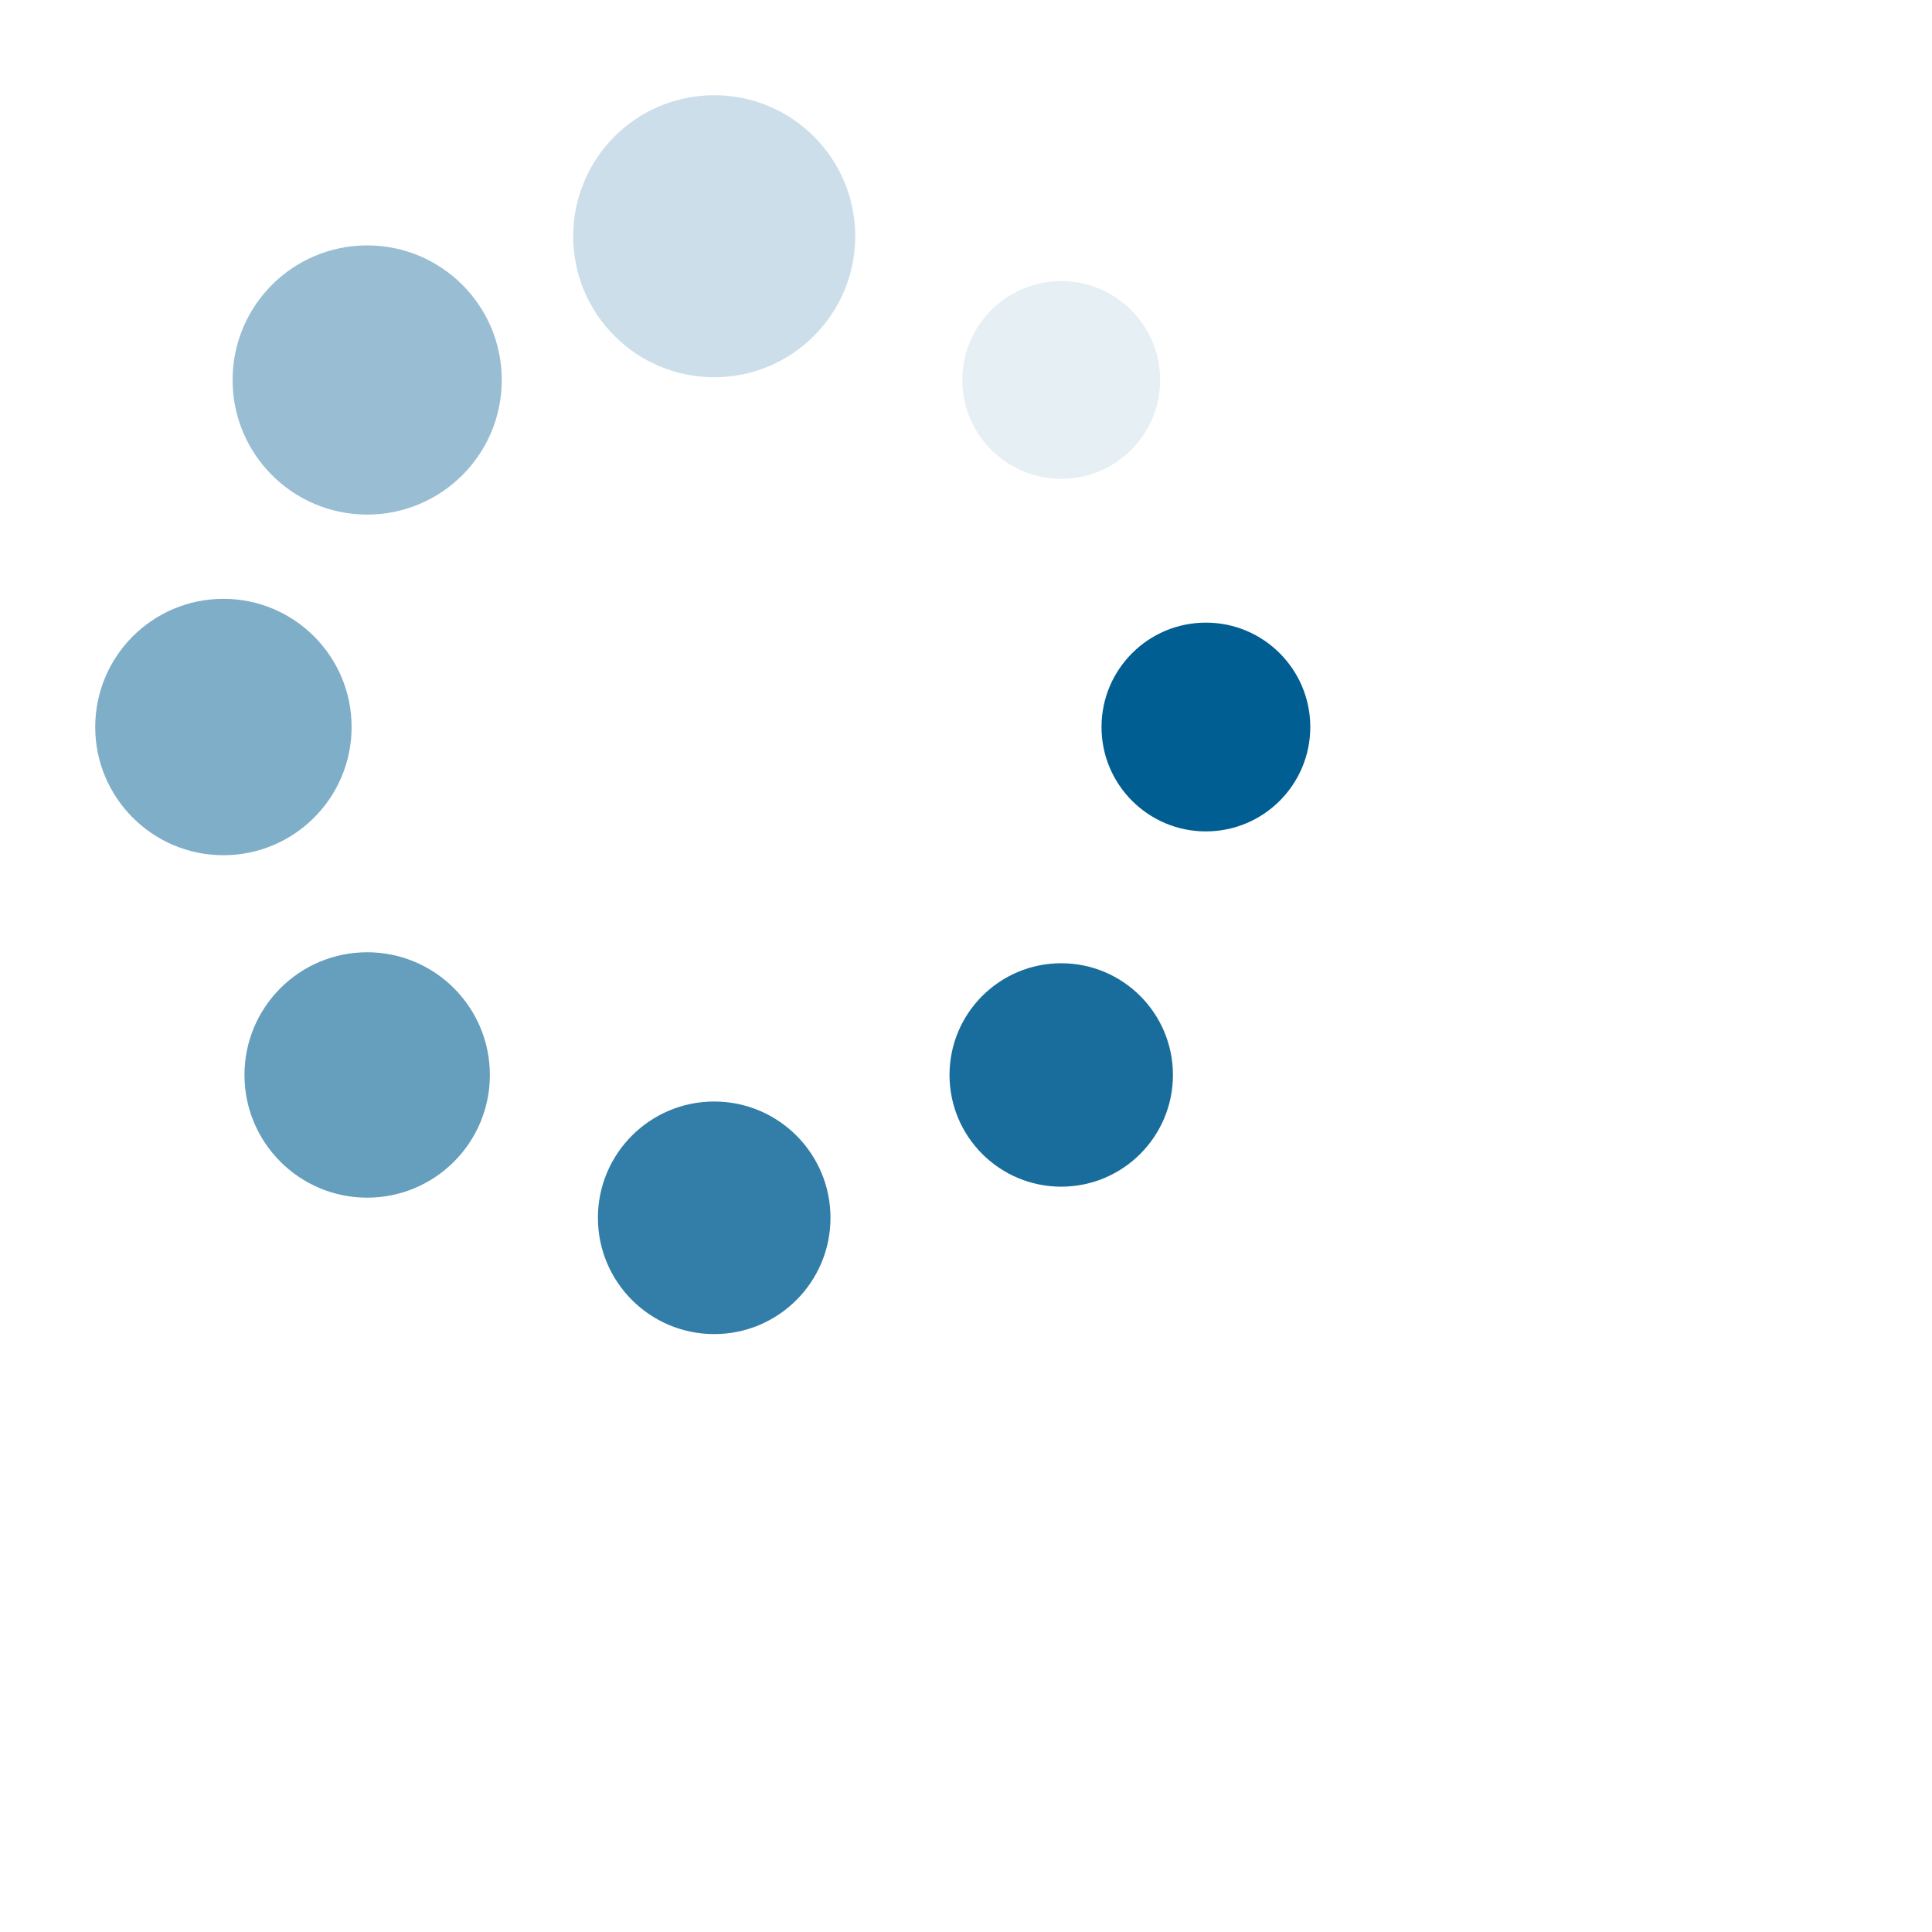 <?xml version="1.0" encoding="UTF-8"?>
<svg id="Capa_1" xmlns="http://www.w3.org/2000/svg" version="1.1" viewBox="0 0 211 211">
  <!-- Generator: Adobe Illustrator 30.0.0, SVG Export Plug-In . SVG Version: 2.1.1 Build 123)  -->
  <defs>
    <style>
      .st0 {
        fill-opacity: .2;
      }

      .st0, .st1, .st2, .st3, .st4, .st5, .st6, .st7 {
        fill: #005e92;
      }

      .st1 {
        fill-opacity: .1;
      }

      .st2 {
        fill-opacity: .9;
      }

      .st3 {
        fill-opacity: .8;
      }

      .st4 {
        fill-opacity: .5;
      }

      .st5 {
        fill-opacity: .6;
      }

      .st6 {
        fill-opacity: .4;
      }
    </style>
  </defs>
  <circle class="st7" cx="131.7" cy="79.4" r="11.4">
    <animateTransform accumulate="none" additive="replace" attributeName="transform" begin="-0.875s" calcMode="linear" dur="1s" fill="remove" keyTimes="0;1" repeatCount="indefinite" restart="always" type="scale" values="1.5 1.5;1 1"/>
    <animate accumulate="none" additive="replace" attributeName="fill-opacity" begin="-0.875s" calcMode="linear" dur="1s" fill="remove" keyTimes="0;1" repeatCount="indefinite" restart="always" values="1;0"/>
  </circle>
  <circle class="st2" cx="115.9" cy="117.4" r="12.2">
    <animateTransform accumulate="none" additive="replace" attributeName="transform" begin="-0.75s" calcMode="linear" dur="1s" fill="remove" keyTimes="0;1" repeatCount="indefinite" restart="always" type="scale" values="1.5 1.5;1 1"/>
    <animate accumulate="none" additive="replace" attributeName="fill-opacity" begin="-0.75s" calcMode="linear" dur="1s" fill="remove" keyTimes="0;1" repeatCount="indefinite" restart="always" values="1;0"/>
  </circle>
  <circle class="st3" cx="78" cy="133" r="12.7">
    <animateTransform accumulate="none" additive="replace" attributeName="transform" begin="-0.625s" calcMode="linear" dur="1s" fill="remove" keyTimes="0;1" repeatCount="indefinite" restart="always" type="scale" values="1.5 1.5;1 1"/>
    <animate accumulate="none" additive="replace" attributeName="fill-opacity" begin="-0.625s" calcMode="linear" dur="1s" fill="remove" keyTimes="0;1" repeatCount="indefinite" restart="always" values="1;0"/>
  </circle>
  <circle class="st5" cx="40.1" cy="117.4" r="13.4">
    <animateTransform accumulate="none" additive="replace" attributeName="transform" begin="-0.5s" calcMode="linear" dur="1s" fill="remove" keyTimes="0;1" repeatCount="indefinite" restart="always" type="scale" values="1.5 1.5;1 1"/>
    <animate accumulate="none" additive="replace" attributeName="fill-opacity" begin="-0.5s" calcMode="linear" dur="1s" fill="remove" keyTimes="0;1" repeatCount="indefinite" restart="always" values="1;0"/>
  </circle>
  <circle class="st4" cx="24.4" cy="79.4" r="14">
    <animateTransform accumulate="none" additive="replace" attributeName="transform" begin="-0.375s" calcMode="linear" dur="1s" fill="remove" keyTimes="0;1" repeatCount="indefinite" restart="always" type="scale" values="1.5 1.5;1 1"/>
    <animate accumulate="none" additive="replace" attributeName="fill-opacity" begin="-0.375s" calcMode="linear" dur="1s" fill="remove" keyTimes="0;1" repeatCount="indefinite" restart="always" values="1;0"/>
  </circle>
  <circle class="st6" cx="40.1" cy="41.5" r="14.7">
    <animateTransform accumulate="none" additive="replace" attributeName="transform" begin="-0.25s" calcMode="linear" dur="1s" fill="remove" keyTimes="0;1" repeatCount="indefinite" restart="always" type="scale" values="1.5 1.5;1 1"/>
    <animate accumulate="none" additive="replace" attributeName="fill-opacity" begin="-0.25s" calcMode="linear" dur="1s" fill="remove" keyTimes="0;1" repeatCount="indefinite" restart="always" values="1;0"/>
  </circle>
  <circle class="st0" cx="78" cy="25.8" r="15.4">
    <animateTransform accumulate="none" additive="replace" attributeName="transform" begin="-0.125s" calcMode="linear" dur="1s" fill="remove" keyTimes="0;1" repeatCount="indefinite" restart="always" type="scale" values="1.5 1.5;1 1"/>
    <animate accumulate="none" additive="replace" attributeName="fill-opacity" begin="-0.125s" calcMode="linear" dur="1s" fill="remove" keyTimes="0;1" repeatCount="indefinite" restart="always" values="1;0"/>
  </circle>
  <circle class="st1" cx="115.9" cy="41.5" r="10.8">
    <animateTransform accumulate="none" additive="replace" attributeName="transform" begin="0s" calcMode="linear" dur="1s" fill="remove" keyTimes="0;1" repeatCount="indefinite" restart="always" type="scale" values="1.5 1.5;1 1"/>
    <animate accumulate="none" additive="replace" attributeName="fill-opacity" begin="0s" calcMode="linear" dur="1s" fill="remove" keyTimes="0;1" repeatCount="indefinite" restart="always" values="1;0"/>
  </circle>
</svg>